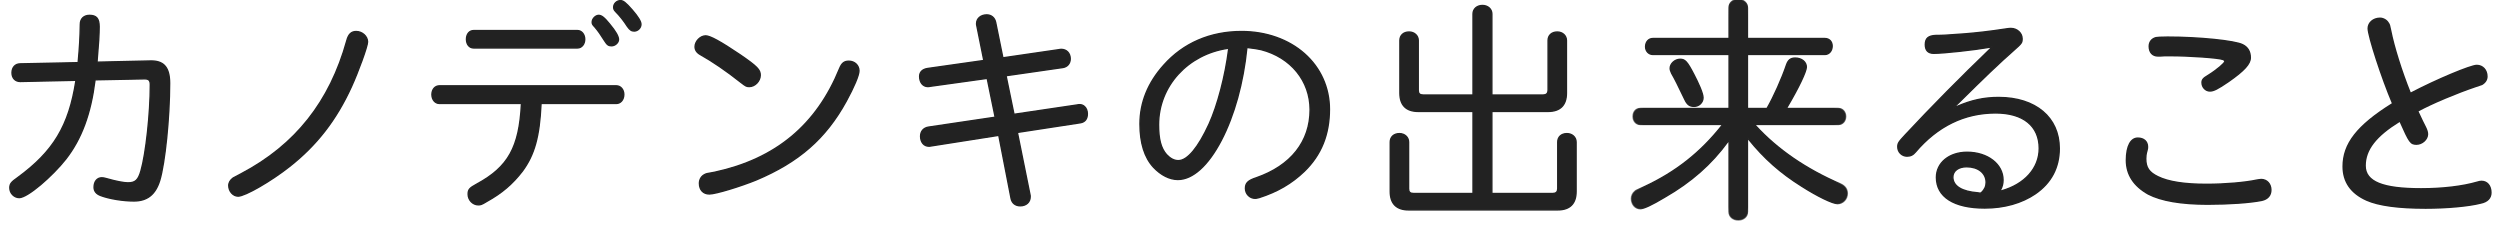 <?xml version="1.0" encoding="UTF-8"?>
<svg width="197px" height="18px" viewBox="0 0 197 18" version="1.1" xmlns="http://www.w3.org/2000/svg" xmlns:xlink="http://www.w3.org/1999/xlink">
    <!-- Generator: Sketch 61 (89581) - https://sketch.com -->
    <title>txt-nav-ourservice</title>
    <desc>Created with Sketch.</desc>
    <defs>
        <polygon id="path-1" points="0.49 0.087 17.622 0.087 17.622 17.58 0.49 17.58"></polygon>
    </defs>
    <g id="Symbols" stroke="none" stroke-width="1" fill="none" fill-rule="evenodd">
        <g id="contents/header" transform="translate(-603, -62)">
            <g id="Group-2" transform="translate(603, 61.813)">
                <g id="txt-nav-ourservice">
                    <g id="Group-9">
                        <path d="M1.594,6.609 C1.213,6.609 0.947,6.342 0.947,5.924 C0.947,5.505 1.195,5.22 1.594,5.22 L6.158,5.125 C6.272,3.851 6.31,3.223 6.33,2.101 C6.33,1.664 6.615,1.397 7.052,1.397 C7.604,1.397 7.813,1.644 7.813,2.291 C7.813,2.843 7.775,3.585 7.661,4.859 L7.642,5.087 L11.864,4.992 C12.91,4.973 13.367,5.505 13.367,6.742 C13.367,9.423 13.005,13.037 12.586,14.406 C12.245,15.509 11.616,16.023 10.551,16.023 C9.696,16.023 8.631,15.851 7.965,15.604 C7.585,15.471 7.413,15.243 7.413,14.938 C7.413,14.482 7.661,14.197 8.022,14.197 C8.156,14.197 8.212,14.216 8.497,14.292 C9.087,14.463 9.753,14.596 10.077,14.596 C10.665,14.596 10.894,14.387 11.104,13.664 C11.503,12.276 11.845,9.081 11.845,6.875 C11.845,6.513 11.73,6.399 11.389,6.399 L7.49,6.475 C7.166,9.1 6.443,11.097 5.188,12.713 C4.047,14.159 2.145,15.756 1.518,15.756 C1.118,15.756 0.776,15.415 0.776,14.995 C0.776,14.672 0.89,14.539 1.404,14.178 C4.256,12.086 5.436,10.108 5.987,6.513 L1.594,6.609 Z" id="Fill-1" fill="#222222"></path>
                        <path d="M8.022,14.252 C7.686,14.252 7.468,14.521 7.468,14.938 C7.468,15.23 7.637,15.431 7.982,15.553 C8.643,15.797 9.698,15.968 10.551,15.968 C11.584,15.968 12.196,15.482 12.534,14.39 C12.948,13.035 13.311,9.461 13.311,6.741 C13.311,6.085 13.18,5.637 12.909,5.371 C12.687,5.153 12.362,5.046 11.916,5.046 C11.899,5.046 11.882,5.047 11.864,5.047 L7.582,5.143 L7.606,4.854 C7.711,3.682 7.758,2.892 7.758,2.291 C7.758,1.672 7.574,1.452 7.052,1.452 C6.64,1.452 6.385,1.701 6.385,2.101 C6.365,3.197 6.33,3.82 6.212,5.13 L6.209,5.179 L1.595,5.276 C1.235,5.276 1.002,5.53 1.002,5.924 C1.002,6.306 1.235,6.553 1.593,6.553 L6.051,6.457 L6.041,6.521 C5.49,10.118 4.285,12.133 1.436,14.222 C0.921,14.585 0.831,14.7 0.831,14.996 C0.831,15.379 1.146,15.701 1.517,15.701 C2.11,15.701 4.008,14.12 5.145,12.679 C6.381,11.087 7.109,9.114 7.435,6.469 L7.441,6.421 L7.489,6.42 L11.388,6.344 C11.766,6.344 11.9,6.483 11.9,6.875 C11.9,9.122 11.552,12.302 11.156,13.679 C10.941,14.424 10.689,14.651 10.077,14.651 C9.759,14.651 9.104,14.526 8.483,14.345 L8.407,14.324 C8.188,14.266 8.135,14.252 8.022,14.252 M10.551,16.078 C9.686,16.078 8.615,15.904 7.946,15.656 C7.556,15.519 7.359,15.278 7.359,14.938 C7.359,14.462 7.625,14.142 8.022,14.142 C8.15,14.142 8.211,14.158 8.435,14.218 L8.512,14.239 C9.126,14.417 9.769,14.542 10.077,14.542 C10.638,14.542 10.848,14.349 11.051,13.649 C11.445,12.28 11.79,9.114 11.79,6.875 C11.79,6.545 11.703,6.454 11.389,6.454 L7.538,6.529 C7.207,9.171 6.473,11.148 5.232,12.747 C4.166,14.098 2.203,15.812 1.517,15.812 C1.086,15.812 0.721,15.438 0.721,14.996 C0.721,14.641 0.86,14.493 1.372,14.133 C4.175,12.077 5.372,10.092 5.923,6.57 L1.594,6.663 C1.175,6.663 0.892,6.366 0.892,5.924 C0.892,5.47 1.175,5.165 1.594,5.165 L6.108,5.071 C6.222,3.797 6.256,3.178 6.275,2.1 C6.275,1.64 6.58,1.343 7.052,1.343 C7.631,1.343 7.868,1.618 7.868,2.291 C7.868,2.895 7.821,3.689 7.715,4.864 L7.702,5.031 L11.862,4.937 C12.363,4.928 12.733,5.044 12.986,5.292 C13.279,5.581 13.422,6.054 13.422,6.741 C13.422,9.47 13.056,13.058 12.639,14.422 C12.289,15.552 11.625,16.078 10.551,16.078" id="Fill-3" fill="#222222"></path>
                        <path d="M28.963,3.489 C28.963,3.832 28.24,5.829 27.689,7.027 C26.49,9.651 24.95,11.629 22.82,13.303 C21.356,14.463 19.301,15.642 18.768,15.642 C18.369,15.642 18.027,15.262 18.027,14.806 C18.027,14.577 18.159,14.368 18.369,14.216 C18.445,14.178 18.445,14.178 19.016,13.873 C23.277,11.629 25.995,8.206 27.327,3.394 C27.46,2.881 27.689,2.672 28.068,2.672 C28.545,2.672 28.963,3.052 28.963,3.489" id="Fill-5" fill="#222222"></path>
                        <path d="M28.069,2.727 C27.71,2.727 27.504,2.93 27.38,3.408 C26.045,8.23 23.319,11.669 19.042,13.922 C18.47,14.227 18.47,14.227 18.393,14.265 C18.195,14.41 18.082,14.604 18.082,14.806 C18.082,15.229 18.396,15.587 18.768,15.587 C19.293,15.587 21.358,14.391 22.785,13.26 C24.91,11.591 26.451,9.603 27.639,7.004 C28.184,5.818 28.908,3.815 28.908,3.489 C28.908,3.083 28.516,2.727 28.069,2.727 M18.768,15.697 C18.337,15.697 17.972,15.289 17.972,14.806 C17.972,14.567 18.102,14.343 18.337,14.172 C18.421,14.129 18.421,14.129 18.99,13.825 C23.239,11.587 25.949,8.17 27.274,3.38 C27.411,2.852 27.656,2.617 28.069,2.617 C28.574,2.617 29.018,3.024 29.018,3.489 C29.018,3.859 28.255,5.927 27.739,7.049 C26.544,9.665 24.991,11.666 22.853,13.347 C21.384,14.51 19.322,15.697 18.768,15.697" id="Fill-7" fill="#222222"></path>
                        <path d="M49.822,0.979 C50.278,1.511 50.507,1.873 50.507,2.101 C50.507,2.386 50.259,2.634 49.974,2.634 C49.765,2.634 49.632,2.538 49.442,2.272 C49.175,1.854 48.852,1.435 48.51,1.093 C48.396,0.979 48.358,0.884 48.358,0.751 C48.358,0.485 48.605,0.237 48.89,0.237 C49.099,0.237 49.289,0.37 49.822,0.979 L49.822,0.979 Z M48.034,2.082 C48.51,2.653 48.738,3.052 48.738,3.299 C48.738,3.546 48.472,3.794 48.187,3.794 C47.958,3.794 47.844,3.718 47.654,3.413 C47.35,2.919 47.102,2.576 46.874,2.31 C46.703,2.139 46.665,2.063 46.665,1.93 C46.665,1.664 46.931,1.397 47.179,1.397 C47.407,1.397 47.635,1.588 48.034,2.082 L48.034,2.082 Z M45.505,2.596 C45.828,2.596 46.076,2.9 46.076,3.28 C46.076,3.68 45.828,3.965 45.505,3.965 L37.327,3.965 C36.984,3.965 36.757,3.68 36.757,3.28 C36.757,2.881 36.984,2.596 37.327,2.596 L45.505,2.596 Z M34.627,8.339 C34.284,8.339 34.036,8.035 34.036,7.635 C34.036,7.236 34.284,6.951 34.627,6.951 L48.567,6.951 C48.909,6.951 49.156,7.255 49.156,7.635 C49.156,8.035 48.909,8.339 48.567,8.339 L42.633,8.339 C42.519,10.925 42.12,12.371 41.169,13.664 C40.408,14.654 39.59,15.376 38.353,16.061 C37.954,16.308 37.879,16.327 37.688,16.327 C37.25,16.327 36.889,15.946 36.889,15.49 C36.889,15.129 37.004,14.996 37.574,14.692 C40.065,13.341 40.922,11.8 41.092,8.339 L34.627,8.339 Z" id="Fill-9" fill="#222222"></path>
                        <path d="M48.89,0.292 C48.64,0.292 48.413,0.511 48.413,0.751 C48.413,0.874 48.448,0.954 48.548,1.054 C48.878,1.385 49.204,1.795 49.488,2.243 C49.67,2.497 49.788,2.579 49.974,2.579 C50.228,2.579 50.452,2.356 50.452,2.101 C50.452,1.894 50.239,1.549 49.781,1.015 C49.24,0.397 49.068,0.292 48.89,0.292 L48.89,0.292 Z M49.974,2.688 C49.749,2.688 49.603,2.592 49.398,2.304 C49.116,1.861 48.796,1.457 48.471,1.132 C48.35,1.011 48.303,0.904 48.303,0.751 C48.303,0.448 48.577,0.182 48.89,0.182 C49.131,0.182 49.34,0.346 49.863,0.943 L49.863,0.943 C50.346,1.506 50.561,1.863 50.561,2.101 C50.561,2.414 50.287,2.688 49.974,2.688 L49.974,2.688 Z M47.178,1.452 C46.955,1.452 46.72,1.697 46.72,1.93 C46.72,2.043 46.746,2.105 46.913,2.271 C47.162,2.562 47.412,2.914 47.701,3.385 C47.889,3.685 47.991,3.739 48.186,3.739 C48.437,3.739 48.683,3.521 48.683,3.299 C48.683,3.065 48.45,2.667 47.992,2.117 L47.991,2.116 C47.595,1.626 47.382,1.452 47.178,1.452 L47.178,1.452 Z M48.186,3.849 C47.934,3.849 47.804,3.758 47.608,3.443 C47.321,2.977 47.075,2.628 46.832,2.346 C46.658,2.171 46.61,2.081 46.61,1.93 C46.61,1.639 46.897,1.343 47.178,1.343 C47.421,1.343 47.656,1.527 48.076,2.047 C48.559,2.625 48.793,3.035 48.793,3.299 C48.793,3.582 48.498,3.849 48.186,3.849 L48.186,3.849 Z M37.326,2.65 C37.019,2.65 36.811,2.903 36.811,3.28 C36.811,3.657 37.019,3.91 37.326,3.91 L45.505,3.91 C45.803,3.91 46.02,3.645 46.02,3.28 C46.02,2.927 45.794,2.65 45.505,2.65 L37.326,2.65 Z M45.505,4.02 L37.326,4.02 C36.958,4.02 36.702,3.715 36.702,3.28 C36.702,2.845 36.958,2.541 37.326,2.541 L45.505,2.541 C45.856,2.541 46.131,2.865 46.131,3.28 C46.131,3.701 45.861,4.02 45.505,4.02 L45.505,4.02 Z M34.626,7.005 C34.311,7.005 34.092,7.264 34.092,7.635 C34.092,8.011 34.316,8.284 34.626,8.284 L41.15,8.284 L41.147,8.342 C40.975,11.822 40.114,13.377 37.601,14.739 C37.021,15.049 36.944,15.17 36.944,15.49 C36.944,15.914 37.285,16.272 37.688,16.272 C37.862,16.272 37.925,16.262 38.325,16.014 C39.507,15.36 40.343,14.647 41.125,13.63 C42.07,12.345 42.465,10.91 42.578,8.337 L42.581,8.284 L48.567,8.284 C48.877,8.284 49.101,8.011 49.101,7.635 C49.101,7.276 48.872,7.005 48.567,7.005 L34.626,7.005 Z M37.688,16.382 C37.225,16.382 36.835,15.973 36.835,15.49 C36.835,15.106 36.961,14.956 37.549,14.643 C40.006,13.31 40.859,11.787 41.035,8.394 L34.626,8.394 C34.258,8.394 33.981,8.068 33.981,7.635 C33.981,7.207 34.253,6.896 34.626,6.896 L48.567,6.896 C48.934,6.896 49.211,7.214 49.211,7.635 C49.211,8.068 48.934,8.394 48.567,8.394 L42.686,8.394 C42.567,10.959 42.167,12.399 41.213,13.697 C40.421,14.727 39.575,15.447 38.38,16.109 C37.98,16.356 37.892,16.382 37.688,16.382 L37.688,16.382 Z" id="Fill-11" fill="#222222"></path>
                        <path d="M67.686,5.772 C67.686,6.114 67.287,7.065 66.678,8.168 C65.08,11.078 62.931,12.96 59.584,14.368 C58.329,14.881 56.389,15.471 55.895,15.471 C55.419,15.471 55.114,15.148 55.114,14.634 C55.114,14.33 55.266,14.064 55.552,13.93 C55.666,13.873 55.666,13.873 56.312,13.759 C61.163,12.713 64.339,10.07 66.164,5.581 C66.336,5.163 66.526,5.011 66.887,5.011 C67.344,5.011 67.686,5.334 67.686,5.772 M58.31,4.497 C59.641,5.41 59.907,5.677 59.907,6.114 C59.907,6.57 59.489,7.008 59.051,7.008 C58.824,7.008 58.785,6.989 58.367,6.666 C57.263,5.791 56.16,5.03 55.172,4.478 C54.905,4.326 54.773,4.117 54.773,3.87 C54.773,3.432 55.19,3.013 55.609,3.013 C55.951,3.013 56.789,3.47 58.31,4.497" id="Fill-13" fill="#222222"></path>
                        <path d="M55.609,3.069 C55.215,3.069 54.828,3.465 54.828,3.87 C54.828,4.102 54.953,4.29 55.199,4.431 C56.164,4.969 57.271,5.727 58.401,6.622 C58.819,6.945 58.844,6.953 59.051,6.953 C59.456,6.953 59.852,6.537 59.852,6.114 C59.852,5.704 59.587,5.44 58.279,4.543 C56.789,3.537 55.941,3.069 55.609,3.069 M59.051,7.062 C58.808,7.062 58.761,7.04 58.334,6.708 C57.208,5.816 56.106,5.062 55.145,4.526 C54.865,4.366 54.717,4.14 54.717,3.87 C54.717,3.41 55.159,2.959 55.609,2.959 C55.968,2.959 56.811,3.419 58.34,4.452 C59.704,5.387 59.962,5.651 59.962,6.114 C59.962,6.602 59.519,7.062 59.051,7.062 M66.887,5.066 C66.549,5.066 66.38,5.202 66.215,5.602 C64.392,10.085 61.156,12.771 56.324,13.813 C55.684,13.926 55.684,13.926 55.576,13.98 C55.318,14.101 55.169,14.339 55.169,14.635 C55.169,15.117 55.447,15.416 55.895,15.416 C56.362,15.416 58.282,14.841 59.563,14.317 C62.913,12.909 65.026,11.062 66.63,8.141 C67.229,7.057 67.631,6.104 67.631,5.771 C67.631,5.363 67.318,5.066 66.887,5.066 M55.895,15.526 C55.387,15.526 55.06,15.176 55.06,14.635 C55.06,14.3 55.235,14.018 55.528,13.881 C55.649,13.821 55.649,13.821 56.303,13.706 C61.095,12.672 64.305,10.007 66.113,5.561 C66.294,5.12 66.504,4.956 66.887,4.956 C67.374,4.956 67.741,5.307 67.741,5.771 C67.741,6.126 67.342,7.077 66.726,8.194 C65.109,11.138 62.98,13 59.606,14.419 C58.412,14.907 56.425,15.526 55.895,15.526" id="Fill-15" fill="#222222"></path>
                        <path d="M76.974,2.215 C76.955,2.158 76.955,2.082 76.955,2.044 C76.955,1.645 77.297,1.359 77.754,1.359 C78.116,1.359 78.381,1.587 78.457,1.949 L79.028,4.744 L83.459,4.098 C83.536,4.079 83.611,4.079 83.631,4.079 C84.048,4.079 84.334,4.383 84.334,4.821 C84.334,5.182 84.106,5.448 83.763,5.505 L79.275,6.152 L79.903,9.195 L84.905,8.453 C84.98,8.434 85.037,8.434 85.057,8.434 C85.399,8.416 85.684,8.72 85.684,9.157 C85.684,9.556 85.494,9.804 85.133,9.86 L80.169,10.621 L81.158,15.509 C81.177,15.566 81.177,15.623 81.177,15.7 C81.177,16.118 80.854,16.402 80.397,16.402 C80.017,16.402 79.75,16.194 79.674,15.833 L78.704,10.85 L73.379,11.686 C73.303,11.706 73.227,11.706 73.189,11.706 C72.809,11.706 72.542,11.382 72.542,10.925 C72.542,10.526 72.789,10.26 73.17,10.203 L78.42,9.423 L77.792,6.361 L73.284,6.989 C73.208,7.008 73.132,7.008 73.113,7.008 C72.733,7.008 72.467,6.684 72.467,6.209 C72.467,5.867 72.694,5.638 73.113,5.581 L77.525,4.954 L76.974,2.215 Z" id="Fill-17" fill="#222222"></path>
                        <path d="M78.748,10.787 L78.758,10.839 L79.728,15.822 C79.799,16.156 80.042,16.348 80.397,16.348 C80.824,16.348 81.122,16.081 81.122,15.699 C81.122,15.627 81.122,15.575 81.106,15.526 L80.104,10.576 L80.161,10.567 L85.124,9.806 C85.455,9.754 85.629,9.53 85.629,9.157 C85.629,8.943 85.554,8.749 85.424,8.626 C85.323,8.53 85.201,8.485 85.06,8.489 C85.04,8.489 84.987,8.489 84.919,8.507 L79.859,9.257 L79.849,9.206 L79.21,6.106 L79.268,6.098 L83.756,5.451 C84.073,5.398 84.279,5.15 84.279,4.821 C84.279,4.41 84.018,4.134 83.631,4.134 C83.558,4.134 83.504,4.143 83.473,4.151 L78.984,4.806 L78.975,4.756 L78.404,1.96 C78.333,1.624 78.083,1.414 77.754,1.414 C77.323,1.414 77.009,1.679 77.009,2.044 C77.009,2.078 77.009,2.149 77.026,2.198 L77.027,2.204 L77.59,5 L73.121,5.636 C72.734,5.688 72.521,5.892 72.521,6.209 C72.521,6.654 72.759,6.953 73.113,6.953 C73.186,6.953 73.24,6.943 73.272,6.935 L77.835,6.3 L77.846,6.35 L78.486,9.469 L73.178,10.257 C72.815,10.312 72.597,10.561 72.597,10.926 C72.597,11.352 72.841,11.65 73.189,11.65 C73.226,11.65 73.296,11.65 73.366,11.633 L78.748,10.787 Z M80.397,16.458 C79.992,16.458 79.702,16.228 79.621,15.844 L78.661,10.912 L73.388,11.74 C73.31,11.761 73.229,11.761 73.189,11.761 C72.776,11.761 72.487,11.417 72.487,10.926 C72.487,10.509 72.746,10.211 73.162,10.149 L78.354,9.378 L77.748,6.423 L73.292,7.043 C73.26,7.052 73.197,7.063 73.113,7.063 C72.7,7.063 72.412,6.712 72.412,6.209 C72.412,5.835 72.665,5.587 73.106,5.527 L77.46,4.908 L76.921,2.229 C76.9,2.164 76.9,2.084 76.9,2.044 C76.9,1.616 77.259,1.305 77.754,1.305 C78.138,1.305 78.429,1.547 78.511,1.937 L79.071,4.683 L83.451,4.044 C83.484,4.035 83.547,4.023 83.631,4.023 C84.077,4.023 84.389,4.352 84.389,4.821 C84.389,5.207 84.147,5.497 83.773,5.56 L79.341,6.198 L79.946,9.133 L84.897,8.399 C84.974,8.379 85.037,8.379 85.057,8.379 C85.221,8.374 85.376,8.429 85.499,8.546 C85.654,8.692 85.739,8.91 85.739,9.157 C85.739,9.585 85.527,9.854 85.141,9.915 L80.234,10.667 L81.212,15.499 C81.232,15.558 81.232,15.62 81.232,15.699 C81.232,16.146 80.888,16.458 80.397,16.458 L80.397,16.458 Z" id="Fill-19" fill="#222222"></path>
                        <path d="M91.294,10.013 C91.294,11.173 91.485,11.876 91.921,12.372 C92.207,12.676 92.512,12.847 92.854,12.847 C93.558,12.847 94.413,11.838 95.269,9.975 C95.954,8.472 96.562,6.133 96.829,3.984 C93.615,4.421 91.294,6.951 91.294,10.013 M92.816,14.33 C92.169,14.33 91.485,13.988 90.894,13.36 C90.191,12.599 89.83,11.477 89.83,9.956 C89.83,8.263 90.477,6.684 91.712,5.315 C93.253,3.585 95.383,2.672 97.837,2.672 C101.811,2.672 104.759,5.277 104.759,8.795 C104.759,10.811 104.113,12.39 102.781,13.684 C101.793,14.634 100.651,15.3 99.225,15.757 C99.054,15.794 98.997,15.814 98.902,15.814 C98.483,15.814 98.141,15.471 98.141,15.033 C98.141,14.615 98.35,14.406 98.997,14.197 C101.735,13.246 103.238,11.363 103.238,8.833 C103.238,6.551 101.735,4.707 99.377,4.098 C99.035,4.022 98.883,4.003 98.255,3.927 C97.703,9.594 95.231,14.33 92.816,14.33" id="Fill-21" fill="#222222"></path>
                        <path d="M96.765,4.048 C93.623,4.508 91.35,7.006 91.35,10.012 C91.35,11.153 91.533,11.848 91.963,12.335 C92.251,12.642 92.543,12.792 92.854,12.792 C93.538,12.792 94.378,11.783 95.219,9.952 C95.891,8.477 96.496,6.167 96.765,4.048 L96.765,4.048 Z M92.854,12.902 C92.511,12.902 92.193,12.74 91.881,12.409 C91.432,11.899 91.239,11.183 91.239,10.012 C91.239,6.928 93.587,4.369 96.822,3.93 L96.892,3.92 L96.883,3.99 C96.617,6.139 96.003,8.497 95.319,9.998 C94.459,11.87 93.584,12.902 92.854,12.902 L92.854,12.902 Z M98.206,3.865 L98.261,3.872 C98.875,3.947 99.039,3.967 99.389,4.044 C101.761,4.657 103.293,6.536 103.293,8.833 C103.293,11.368 101.774,13.291 99.015,14.249 C98.395,14.449 98.196,14.64 98.196,15.034 C98.196,15.433 98.513,15.759 98.902,15.759 C98.971,15.759 99.016,15.748 99.116,15.725 L99.213,15.703 C100.632,15.249 101.755,14.594 102.744,13.644 C104.063,12.363 104.705,10.776 104.705,8.795 C104.705,7.11 104.011,5.569 102.752,4.455 C101.491,3.341 99.746,2.726 97.837,2.726 C95.386,2.726 93.282,3.634 91.753,5.352 C90.514,6.726 89.885,8.274 89.885,9.956 C89.885,11.437 90.238,12.57 90.934,13.323 C91.511,13.937 92.18,14.275 92.816,14.275 C95.188,14.275 97.654,9.534 98.2,3.922 L98.206,3.865 Z M98.902,15.868 C98.452,15.868 98.086,15.494 98.086,15.034 C98.086,14.585 98.312,14.361 98.98,14.145 C101.69,13.204 103.182,11.317 103.182,8.833 C103.182,6.588 101.684,4.75 99.364,4.151 C99.032,4.078 98.868,4.057 98.304,3.987 C98.032,6.716 97.315,9.304 96.283,11.279 C95.236,13.282 94.006,14.385 92.816,14.385 C92.149,14.385 91.453,14.034 90.854,13.398 C90.138,12.623 89.775,11.465 89.775,9.956 C89.775,8.247 90.413,6.673 91.671,5.278 C93.221,3.537 95.354,2.617 97.837,2.617 C99.772,2.617 101.544,3.241 102.825,4.373 C104.108,5.507 104.814,7.078 104.814,8.795 C104.814,10.807 104.161,12.419 102.82,13.723 C101.819,14.685 100.682,15.348 99.241,15.808 L99.141,15.832 C99.039,15.855 98.982,15.868 98.902,15.868 L98.902,15.868 Z" id="Fill-23" fill="#222222"></path>
                        <path d="M116.075,1.283 C116.075,0.903 116.379,0.618 116.817,0.618 C117.235,0.618 117.558,0.903 117.558,1.283 L117.558,7.673 L121.609,7.673 C121.856,7.673 121.99,7.54 121.99,7.293 L121.99,3.375 C121.99,2.976 122.275,2.71 122.712,2.71 C123.131,2.71 123.436,2.995 123.436,3.375 L123.436,7.521 C123.436,8.472 122.941,8.967 121.99,8.967 L117.558,8.967 L117.558,15.433 L122.37,15.433 C122.617,15.433 122.751,15.3 122.751,15.053 L122.751,11.382 C122.751,10.982 123.036,10.716 123.473,10.716 C123.892,10.716 124.196,11.002 124.196,11.382 L124.196,15.281 C124.196,16.232 123.702,16.727 122.751,16.727 L110.997,16.727 C110.046,16.727 109.552,16.232 109.552,15.281 L109.552,11.382 C109.552,10.982 109.837,10.716 110.274,10.716 C110.693,10.716 110.997,11.002 110.997,11.382 L110.997,15.053 C110.997,15.319 111.111,15.433 111.377,15.433 L116.075,15.433 L116.075,8.967 L111.758,8.967 C110.807,8.967 110.312,8.472 110.312,7.521 L110.312,3.375 C110.312,2.976 110.598,2.71 111.035,2.71 C111.453,2.71 111.758,2.995 111.758,3.375 L111.758,7.293 C111.758,7.559 111.872,7.673 112.138,7.673 L116.075,7.673 L116.075,1.283 Z" id="Fill-25" fill="#222222"></path>
                        <path d="M110.275,10.772 C109.869,10.772 109.607,11.011 109.607,11.382 L109.607,15.281 C109.607,16.203 110.075,16.672 110.997,16.672 L122.751,16.672 C123.673,16.672 124.141,16.203 124.141,15.281 L124.141,11.382 C124.141,11.028 123.86,10.772 123.473,10.772 C123.067,10.772 122.806,11.011 122.806,11.382 L122.806,15.053 C122.806,15.329 122.647,15.488 122.37,15.488 L117.504,15.488 L117.504,8.912 L121.99,8.912 C122.912,8.912 123.38,8.444 123.38,7.522 L123.38,3.375 C123.38,3.021 123.099,2.764 122.712,2.764 C122.306,2.764 122.045,3.004 122.045,3.375 L122.045,7.293 C122.045,7.57 121.887,7.729 121.609,7.729 L117.504,7.729 L117.504,1.283 C117.504,0.935 117.208,0.672 116.817,0.672 C116.418,0.672 116.13,0.929 116.13,1.283 L116.13,7.729 L112.138,7.729 C111.841,7.729 111.702,7.59 111.702,7.293 L111.702,3.375 C111.702,3.021 111.422,2.764 111.035,2.764 C110.629,2.764 110.367,3.004 110.367,3.375 L110.367,7.522 C110.367,8.444 110.836,8.912 111.757,8.912 L116.13,8.912 L116.13,15.488 L111.378,15.488 C111.081,15.488 110.942,15.35 110.942,15.053 L110.942,11.382 C110.942,11.028 110.661,10.772 110.275,10.772 M122.751,16.781 L110.997,16.781 C110.016,16.781 109.497,16.263 109.497,15.281 L109.497,11.382 C109.497,10.952 109.809,10.662 110.275,10.662 C110.717,10.662 111.051,10.971 111.051,11.382 L111.051,15.053 C111.051,15.29 111.14,15.378 111.378,15.378 L116.019,15.378 L116.019,9.022 L111.757,9.022 C110.776,9.022 110.258,8.503 110.258,7.522 L110.258,3.375 C110.258,2.944 110.57,2.655 111.035,2.655 C111.479,2.655 111.813,2.965 111.813,3.375 L111.813,7.293 C111.813,7.53 111.901,7.618 112.138,7.618 L116.019,7.618 L116.019,1.283 C116.019,0.866 116.355,0.563 116.817,0.563 C117.271,0.563 117.613,0.873 117.613,1.283 L117.613,7.618 L121.609,7.618 C121.826,7.618 121.935,7.509 121.935,7.293 L121.935,3.375 C121.935,2.944 122.247,2.655 122.712,2.655 C123.156,2.655 123.49,2.965 123.49,3.375 L123.49,7.522 C123.49,8.503 122.971,9.022 121.99,9.022 L117.613,9.022 L117.613,15.378 L122.37,15.378 C122.587,15.378 122.696,15.269 122.696,15.053 L122.696,11.382 C122.696,10.952 123.008,10.662 123.473,10.662 C123.916,10.662 124.251,10.971 124.251,11.382 L124.251,15.281 C124.251,16.263 123.732,16.781 122.751,16.781" id="Fill-27" fill="#222222"></path>
                        <path d="M133.476,6.057 C133.951,6.97 134.198,7.597 134.198,7.882 C134.198,8.264 133.876,8.568 133.495,8.568 C133.133,8.568 132.943,8.416 132.754,7.997 C132.24,6.932 131.993,6.418 131.726,5.962 C131.651,5.79 131.612,5.695 131.612,5.562 C131.612,5.201 131.993,4.859 132.392,4.859 C132.772,4.859 132.943,5.03 133.476,6.057 L133.476,6.057 Z M136.253,0.808 C136.253,0.408 136.538,0.142 136.976,0.142 C137.393,0.142 137.698,0.427 137.698,0.808 L137.698,3.223 L143.803,3.223 C144.145,3.223 144.374,3.47 144.374,3.813 C144.374,4.193 144.127,4.478 143.803,4.478 L137.698,4.478 L137.698,8.739 L139.239,8.739 C139.771,7.825 140.437,6.323 140.779,5.296 C140.912,4.916 141.102,4.763 141.464,4.763 C141.958,4.763 142.339,5.068 142.339,5.467 C142.339,5.828 141.711,7.141 140.76,8.739 L144.868,8.739 C145.192,8.739 145.439,9.005 145.439,9.366 C145.439,9.728 145.192,9.993 144.868,9.993 L138.249,9.993 C139.98,11.915 142.301,13.512 145.04,14.692 C145.382,14.844 145.572,15.091 145.572,15.433 C145.572,15.871 145.229,16.232 144.793,16.232 C144.412,16.232 143.194,15.642 141.977,14.863 C140.247,13.779 138.934,12.599 137.698,11.039 L137.698,16.879 C137.698,17.259 137.393,17.525 136.976,17.525 C136.557,17.525 136.253,17.259 136.253,16.879 L136.253,11.211 C134.922,13.075 133.305,14.501 131.194,15.719 C130.147,16.346 129.521,16.631 129.254,16.631 C128.855,16.631 128.551,16.289 128.551,15.833 C128.551,15.604 128.665,15.395 128.835,15.262 C128.892,15.205 128.892,15.205 129.578,14.901 C132.107,13.722 134.066,12.162 135.758,9.993 L129.254,9.993 C128.93,9.993 128.683,9.728 128.683,9.366 C128.683,9.005 128.912,8.739 129.254,8.739 L136.253,8.739 L136.253,4.478 L130.242,4.478 C129.92,4.478 129.673,4.212 129.673,3.87 C129.673,3.489 129.92,3.223 130.242,3.223 L136.253,3.223 L136.253,0.808 Z" id="Fill-29" fill="#222222"></path>
                        <g id="Group-33" transform="translate(128.005, 0)">
                            <mask id="mask-2" fill="white">
                                <use xlink:href="#path-1"></use>
                            </mask>
                            <g id="Clip-32"></g>
                            <path d="M4.387,4.914 C4.014,4.914 3.662,5.229 3.662,5.563 C3.662,5.686 3.699,5.777 3.771,5.939 C4.033,6.388 4.283,6.906 4.781,7.938 L4.798,7.973 C4.981,8.377 5.155,8.513 5.49,8.513 C5.847,8.513 6.138,8.23 6.138,7.883 C6.138,7.689 6.014,7.219 5.422,6.082 C4.888,5.051 4.73,4.914 4.387,4.914 L4.387,4.914 Z M5.49,8.622 C5.107,8.622 4.9,8.464 4.698,8.02 L4.681,7.986 C4.185,6.956 3.936,6.439 3.673,5.989 C3.594,5.812 3.551,5.708 3.551,5.563 C3.551,5.173 3.957,4.804 4.387,4.804 C4.804,4.804 4.984,4.999 5.52,6.031 C5.852,6.67 6.248,7.51 6.248,7.883 C6.248,8.29 5.907,8.622 5.49,8.622 L5.49,8.622 Z M8.303,11.04 L8.303,16.878 C8.303,17.226 8.577,17.47 8.971,17.47 C9.364,17.47 9.638,17.226 9.638,16.878 L9.638,10.883 L9.735,11.006 C10.976,12.57 12.292,13.745 14.002,14.816 C15.193,15.579 16.416,16.177 16.787,16.177 C17.186,16.177 17.511,15.843 17.511,15.433 C17.511,15.122 17.344,14.889 17.012,14.742 C14.232,13.544 11.941,11.959 10.203,10.03 L10.121,9.939 L16.863,9.939 C17.157,9.939 17.379,9.692 17.379,9.366 C17.379,9.04 17.157,8.793 16.863,8.793 L12.659,8.793 L12.708,8.71 C13.633,7.156 14.278,5.823 14.278,5.468 C14.278,5.097 13.926,4.819 13.458,4.819 C13.123,4.819 12.952,4.953 12.826,5.314 C12.475,6.365 11.796,7.882 11.281,8.766 L11.265,8.793 L9.638,8.793 L9.638,4.424 L15.798,4.424 C16.092,4.424 16.314,4.161 16.314,3.813 C16.314,3.493 16.106,3.278 15.798,3.278 L9.638,3.278 L9.638,0.808 C9.638,0.454 9.357,0.197 8.971,0.197 C8.565,0.197 8.303,0.437 8.303,0.808 L8.303,3.278 L2.238,3.278 C1.938,3.278 1.722,3.527 1.722,3.87 C1.722,4.185 1.944,4.424 2.238,4.424 L8.303,4.424 L8.303,8.793 L1.249,8.793 C0.945,8.793 0.733,9.029 0.733,9.366 C0.733,9.692 0.955,9.939 1.249,9.939 L7.865,9.939 L7.797,10.027 C6.095,12.207 4.125,13.771 1.595,14.95 C0.919,15.251 0.918,15.252 0.868,15.301 C0.699,15.434 0.6,15.631 0.6,15.832 C0.6,16.257 0.879,16.576 1.249,16.576 C1.432,16.576 1.913,16.42 3.161,15.671 C5.287,14.445 6.89,13.018 8.203,11.179 L8.303,11.04 Z M8.971,17.58 C8.519,17.58 8.192,17.285 8.192,16.878 L8.192,11.381 C6.889,13.166 5.303,14.563 3.216,15.766 C2.183,16.385 1.54,16.687 1.249,16.687 C0.816,16.687 0.49,16.319 0.49,15.832 C0.49,15.598 0.604,15.368 0.797,15.219 C0.856,15.159 0.856,15.159 1.55,14.851 C4.027,13.696 5.965,12.168 7.64,10.049 L1.249,10.049 C0.892,10.049 0.623,9.755 0.623,9.366 C0.623,8.965 0.88,8.684 1.249,8.684 L8.192,8.684 L8.192,4.533 L2.238,4.533 C1.887,4.533 1.612,4.242 1.612,3.87 C1.612,3.463 1.875,3.168 2.238,3.168 L8.192,3.168 L8.192,0.808 C8.192,0.377 8.505,0.087 8.971,0.087 C9.413,0.087 9.748,0.397 9.748,0.808 L9.748,3.168 L15.798,3.168 C16.166,3.168 16.424,3.433 16.424,3.813 C16.424,4.223 16.154,4.533 15.798,4.533 L9.748,4.533 L9.748,8.684 L11.202,8.684 C11.712,7.802 12.376,6.314 12.722,5.279 C12.864,4.874 13.077,4.709 13.458,4.709 C13.989,4.709 14.389,5.035 14.389,5.468 C14.389,5.84 13.773,7.126 12.851,8.684 L16.863,8.684 C17.219,8.684 17.489,8.977 17.489,9.366 C17.489,9.755 17.219,10.049 16.863,10.049 L10.368,10.049 C12.085,11.924 14.335,13.469 17.056,14.641 C17.426,14.805 17.622,15.079 17.622,15.433 C17.622,15.904 17.247,16.287 16.787,16.287 C16.392,16.287 15.169,15.694 13.942,14.908 C12.267,13.86 10.968,12.71 9.748,11.196 L9.748,16.878 C9.748,17.285 9.421,17.58 8.971,17.58 L8.971,17.58 Z" id="Fill-31" fill="#222222" mask="url(#mask-2)"></path>
                        </g>
                        <path d="M156.108,15.4 C156.393,15.133 156.507,14.867 156.507,14.563 C156.507,13.821 155.88,13.327 154.967,13.327 C154.32,13.327 153.883,13.65 153.883,14.144 C153.883,14.848 154.587,15.286 155.861,15.381 L155.956,15.4 L156.108,15.4 Z M153.883,8.724 C155.195,8.116 156.242,7.869 157.496,7.869 C160.388,7.869 162.271,9.447 162.271,11.881 C162.271,13.403 161.623,14.601 160.388,15.457 C159.303,16.198 157.934,16.579 156.393,16.579 C153.959,16.579 152.59,15.704 152.59,14.163 C152.59,13.003 153.598,12.186 155.005,12.186 C156.621,12.186 157.839,13.117 157.839,14.373 C157.839,14.696 157.763,14.962 157.572,15.266 C159.512,14.772 160.692,13.479 160.692,11.881 C160.692,10.112 159.417,9.086 157.25,9.086 C154.796,9.086 152.666,10.132 150.935,12.167 C150.745,12.395 150.555,12.49 150.269,12.49 C149.87,12.49 149.547,12.167 149.547,11.767 C149.547,11.482 149.603,11.387 150.155,10.797 C152.304,8.496 154.568,6.213 157.002,3.874 C155.766,4.103 153.198,4.387 152.38,4.387 C151.943,4.387 151.715,4.159 151.715,3.703 C151.715,3.208 151.962,2.999 152.552,2.98 C153.122,2.98 153.35,2.961 154.91,2.847 C155.785,2.771 156.717,2.676 158.2,2.448 C158.333,2.429 158.39,2.429 158.467,2.429 C158.942,2.429 159.341,2.79 159.341,3.227 C159.341,3.551 159.323,3.589 158.676,4.159 C157.591,5.111 156.412,6.233 154.282,8.344 L153.883,8.724 Z" id="Fill-34" fill="#222222"></path>
                        <path d="M154.967,13.382 C154.351,13.382 153.938,13.688 153.938,14.145 C153.938,14.814 154.622,15.233 155.865,15.326 L155.966,15.346 L156.086,15.345 C156.339,15.103 156.452,14.861 156.452,14.563 C156.452,13.856 155.856,13.382 154.967,13.382 L154.967,13.382 Z M156.13,15.455 L155.956,15.455 L155.85,15.435 C154.549,15.338 153.828,14.879 153.828,14.145 C153.828,13.622 154.286,13.272 154.967,13.272 C155.922,13.272 156.563,13.791 156.563,14.563 C156.563,14.895 156.429,15.174 156.145,15.439 L156.13,15.455 Z M155.005,12.241 C153.616,12.241 152.645,13.031 152.645,14.164 C152.645,15.664 154.011,16.524 156.393,16.524 C157.922,16.524 159.292,16.139 160.357,15.411 C161.59,14.557 162.215,13.369 162.215,11.881 C162.215,9.477 160.363,7.924 157.497,7.924 C156.249,7.924 155.209,8.17 153.906,8.773 L153.605,8.914 L154.245,8.304 C156.359,6.208 157.551,5.074 158.64,4.118 C159.286,3.548 159.286,3.524 159.286,3.228 C159.286,2.824 158.911,2.484 158.467,2.484 C158.392,2.484 158.336,2.484 158.208,2.502 C156.646,2.743 155.689,2.835 154.915,2.902 L154.651,2.921 C153.329,3.018 153.091,3.035 152.551,3.035 C151.989,3.053 151.77,3.241 151.77,3.703 C151.77,4.127 151.97,4.333 152.381,4.333 C153.188,4.333 155.775,4.045 156.992,3.82 L157.172,3.787 L157.039,3.914 C154.536,6.319 152.298,8.583 150.196,10.835 C149.639,11.429 149.602,11.506 149.602,11.767 C149.602,12.135 149.901,12.435 150.269,12.435 C150.535,12.435 150.711,12.35 150.893,12.132 C152.643,10.074 154.781,9.03 157.249,9.03 C159.439,9.03 160.747,10.096 160.747,11.881 C160.747,13.505 159.535,14.823 157.586,15.319 L157.453,15.354 L157.526,15.237 C157.707,14.948 157.784,14.69 157.784,14.372 C157.784,13.157 156.59,12.241 155.005,12.241 L155.005,12.241 Z M156.393,16.634 C153.942,16.634 152.535,15.733 152.535,14.164 C152.535,12.985 153.574,12.131 155.005,12.131 C156.652,12.131 157.894,13.094 157.894,14.372 C157.894,14.668 157.831,14.916 157.688,15.179 C159.51,14.671 160.637,13.417 160.637,11.881 C160.637,10.139 159.402,9.141 157.249,9.141 C154.815,9.141 152.704,10.171 150.977,12.203 C150.775,12.445 150.569,12.545 150.269,12.545 C149.84,12.545 149.492,12.196 149.492,11.767 C149.492,11.46 149.557,11.356 150.115,10.76 C152.183,8.546 154.381,6.32 156.833,3.96 C155.535,4.184 153.173,4.442 152.381,4.442 C151.909,4.442 151.66,4.187 151.66,3.703 C151.66,3.178 151.927,2.946 152.55,2.925 C153.087,2.925 153.324,2.909 154.643,2.812 L154.906,2.792 C155.678,2.726 156.633,2.634 158.192,2.394 C158.33,2.374 158.39,2.374 158.467,2.374 C158.971,2.374 159.396,2.765 159.396,3.228 C159.396,3.576 159.357,3.631 158.712,4.2 C157.625,5.154 156.435,6.288 154.321,8.383 L154.153,8.542 C155.338,8.027 156.327,7.813 157.497,7.813 C160.43,7.813 162.326,9.41 162.326,11.881 C162.326,13.408 161.684,14.626 160.419,15.501 C159.336,16.242 157.944,16.634 156.393,16.634 L156.393,16.634 Z" id="Fill-36" fill="#222222"></path>
                        <g id="Group-21" transform="translate(167.504, 1.196)" fill="#222222">
                            <path d="M2.538,3.398 C2.118,3.398 1.858,3.118 1.858,2.638 C1.858,2.298 2.058,2.037 2.398,1.958 C2.538,1.938 2.818,1.918 3.298,1.918 C5.758,1.918 8.598,2.197 9.218,2.517 C9.618,2.718 9.818,3.058 9.818,3.538 C9.818,4.018 9.358,4.538 8.099,5.418 C7.278,5.978 6.938,6.158 6.638,6.158 C6.298,6.158 6.018,5.858 6.018,5.498 C6.018,5.278 6.118,5.158 6.458,4.958 C7.138,4.538 7.818,3.978 7.818,3.818 C7.818,3.758 7.758,3.718 7.678,3.678 C7.298,3.538 5.038,3.378 3.498,3.378 C3.058,3.378 2.958,3.378 2.738,3.398 L2.538,3.398 Z M11.438,13.959 C11.438,14.398 11.178,14.678 10.718,14.778 C9.818,14.958 8.198,15.079 6.458,15.079 C4.338,15.079 2.778,14.798 1.778,14.279 C0.638,13.639 0.058,12.738 0.058,11.618 C0.058,10.538 0.398,9.878 0.958,9.878 C1.418,9.878 1.718,10.138 1.718,10.558 C1.718,10.638 1.718,10.698 1.678,10.838 C1.598,11.098 1.578,11.298 1.578,11.498 C1.578,12.198 1.838,12.578 2.538,12.918 C3.358,13.318 4.598,13.518 6.378,13.518 C7.838,13.518 9.438,13.378 10.358,13.178 C10.518,13.158 10.599,13.138 10.678,13.138 C11.118,13.138 11.438,13.478 11.438,13.959 L11.438,13.959 Z" id="Fill-38"></path>
                            <path d="M3.498,3.32 C5.076,3.32 7.313,3.482 7.698,3.624 C7.787,3.669 7.876,3.721 7.876,3.818 C7.876,4.035 7.071,4.649 6.488,5.007 C6.165,5.199 6.076,5.304 6.076,5.499 C6.076,5.825 6.334,6.1 6.638,6.1 C6.916,6.1 7.237,5.937 8.066,5.371 C9.285,4.519 9.761,4.005 9.761,3.538 C9.761,3.078 9.574,2.76 9.192,2.569 C8.59,2.259 5.781,1.975 3.298,1.975 C2.761,1.975 2.508,2.001 2.406,2.015 C2.101,2.087 1.915,2.32 1.915,2.638 C1.915,3.078 2.148,3.34 2.538,3.34 L2.738,3.34 C2.955,3.32 3.06,3.32 3.498,3.32 M6.638,6.216 C6.265,6.216 5.96,5.894 5.96,5.499 C5.96,5.232 6.111,5.095 6.429,4.909 C7.187,4.441 7.76,3.925 7.761,3.818 C7.761,3.788 7.703,3.755 7.652,3.729 C7.29,3.596 5.035,3.435 3.498,3.435 C3.065,3.435 2.961,3.435 2.744,3.455 L2.538,3.456 C2.083,3.456 1.8,3.142 1.8,2.638 C1.8,2.269 2.024,1.987 2.385,1.902 C2.495,1.885 2.753,1.86 3.298,1.86 C5.796,1.86 8.63,2.149 9.244,2.467 C9.664,2.676 9.876,3.036 9.876,3.538 C9.876,4.049 9.387,4.589 8.131,5.465 C7.279,6.048 6.944,6.216 6.638,6.216 M0.958,9.936 C0.438,9.936 0.116,10.58 0.116,11.618 C0.116,12.721 0.685,13.598 1.807,14.228 C2.818,14.754 4.383,15.021 6.458,15.021 C8.157,15.021 9.784,14.906 10.707,14.721 C11.147,14.626 11.381,14.361 11.381,13.958 C11.381,13.51 11.092,13.196 10.678,13.196 C10.634,13.196 10.587,13.203 10.522,13.213 C10.478,13.22 10.428,13.228 10.365,13.235 C9.431,13.439 7.826,13.576 6.378,13.576 C4.612,13.576 3.348,13.378 2.513,12.97 C1.789,12.618 1.521,12.22 1.521,11.498 C1.521,11.328 1.532,11.113 1.623,10.821 C1.66,10.691 1.66,10.635 1.66,10.558 C1.66,10.175 1.392,9.936 0.958,9.936 M6.458,15.136 C4.365,15.136 2.781,14.865 1.752,14.33 C0.589,13.677 -9.09494702e-13,12.765 -9.09494702e-13,11.618 C-9.09494702e-13,10.492 0.358,9.82 0.958,9.82 C1.455,9.82 1.776,10.11 1.776,10.558 C1.776,10.641 1.776,10.706 1.734,10.854 C1.648,11.133 1.636,11.336 1.636,11.498 C1.636,12.176 1.879,12.534 2.564,12.866 C3.382,13.266 4.631,13.461 6.378,13.461 C7.819,13.461 9.413,13.325 10.346,13.122 C10.412,13.113 10.462,13.106 10.504,13.099 C10.574,13.088 10.625,13.08 10.678,13.08 C11.152,13.08 11.496,13.45 11.496,13.958 C11.496,14.416 11.224,14.728 10.73,14.835 C9.8,15.021 8.163,15.136 6.458,15.136" id="Fill-40"></path>
                            <g id="Group-32" transform="translate(17.08, 0.373)">
                                <path d="M10.541,5.416 C8.924,5.962 6.991,6.781 5.92,7.369 C6.151,7.873 6.467,8.524 6.529,8.629 C6.655,8.881 6.697,9.049 6.697,9.196 C6.697,9.595 6.278,9.973 5.837,9.973 C5.375,9.973 5.29,9.847 4.534,8.146 C2.644,9.301 1.783,10.393 1.783,11.675 C1.783,12.935 3.148,13.502 6.193,13.502 C7.916,13.502 9.47,13.313 10.625,12.977 C10.751,12.935 10.877,12.914 10.961,12.914 C11.401,12.914 11.696,13.271 11.696,13.796 C11.696,14.216 11.423,14.51 10.897,14.616 C9.911,14.867 8.189,15.014 6.551,15.014 C4.43,15.014 2.854,14.805 1.909,14.385 C0.691,13.838 0.06,12.956 0.06,11.738 C0.06,9.952 1.195,8.503 3.967,6.781 C3.127,4.828 2.035,1.468 2.035,0.859 C2.035,0.418 2.434,0.061 2.959,0.061 C3.211,0.061 3.484,0.208 3.61,0.439 C3.694,0.544 3.715,0.649 3.799,1.048 C4.052,2.329 4.681,4.324 5.353,5.983 C7.391,4.912 10.1,3.778 10.583,3.778 C11.045,3.778 11.381,4.135 11.381,4.639 C11.381,4.912 11.233,5.122 10.982,5.269 L10.541,5.416 Z" id="Fill-42"></path>
                                <path d="M2.959,0.121 C2.474,0.121 2.096,0.445 2.096,0.859 C2.096,1.468 3.194,4.831 4.023,6.757 L4.044,6.805 L3.999,6.833 C1.245,8.544 0.121,9.965 0.121,11.737 C0.121,12.918 0.731,13.789 1.933,14.329 C2.866,14.744 4.42,14.953 6.55,14.953 C8.237,14.953 9.937,14.797 10.883,14.556 C11.376,14.458 11.635,14.195 11.635,13.796 C11.635,13.304 11.364,12.975 10.96,12.975 C10.877,12.975 10.755,12.998 10.644,13.035 C9.472,13.376 7.893,13.563 6.193,13.563 C3.101,13.563 1.722,12.98 1.722,11.674 C1.722,10.374 2.579,9.27 4.502,8.094 L4.561,8.059 L4.59,8.122 C5.333,9.796 5.414,9.913 5.837,9.913 C6.247,9.913 6.636,9.565 6.636,9.196 C6.636,9.046 6.586,8.88 6.475,8.657 C6.41,8.549 6.09,7.887 5.865,7.394 L5.841,7.343 L5.891,7.316 C6.972,6.723 8.919,5.9 10.521,5.359 L10.522,5.359 L10.963,5.212 C11.196,5.073 11.321,4.88 11.321,4.639 C11.321,4.168 11.018,3.838 10.582,3.838 C10.137,3.838 7.535,4.905 5.381,6.037 L5.322,6.068 L5.297,6.006 C4.619,4.33 3.992,2.342 3.74,1.06 C3.657,0.67 3.636,0.569 3.562,0.477 C3.446,0.263 3.2,0.121 2.959,0.121 M6.55,15.075 C4.402,15.075 2.833,14.861 1.884,14.439 C0.634,13.879 -9.09494702e-13,12.97 -9.09494702e-13,11.737 C-9.09494702e-13,9.927 1.128,8.481 3.89,6.757 C3.061,4.814 1.974,1.474 1.974,0.859 C1.974,0.377 2.406,0 2.959,0 C3.242,0 3.531,0.169 3.663,0.41 C3.75,0.516 3.772,0.624 3.855,1.023 C4.107,2.296 4.718,4.243 5.384,5.898 C7.384,4.852 10.087,3.717 10.582,3.717 C11.081,3.717 11.442,4.105 11.442,4.639 C11.442,4.921 11.293,5.157 11.013,5.321 L10.56,5.473 C8.988,6.005 7.082,6.807 5.999,7.395 C6.233,7.905 6.525,8.504 6.581,8.599 C6.704,8.843 6.758,9.027 6.758,9.196 C6.758,9.628 6.309,10.034 5.837,10.034 C5.33,10.034 5.227,9.855 4.506,8.234 C2.666,9.372 1.843,10.435 1.843,11.674 C1.843,12.897 3.184,13.441 6.193,13.441 C7.882,13.441 9.449,13.256 10.608,12.919 C10.73,12.878 10.863,12.853 10.96,12.853 C11.436,12.853 11.757,13.232 11.757,13.796 C11.757,14.254 11.456,14.565 10.909,14.675 C9.958,14.918 8.246,15.075 6.55,15.075" id="Fill-44"></path>
                            </g>
                        </g>
                    </g>
                </g>
            </g>
        </g>
    </g>
</svg>